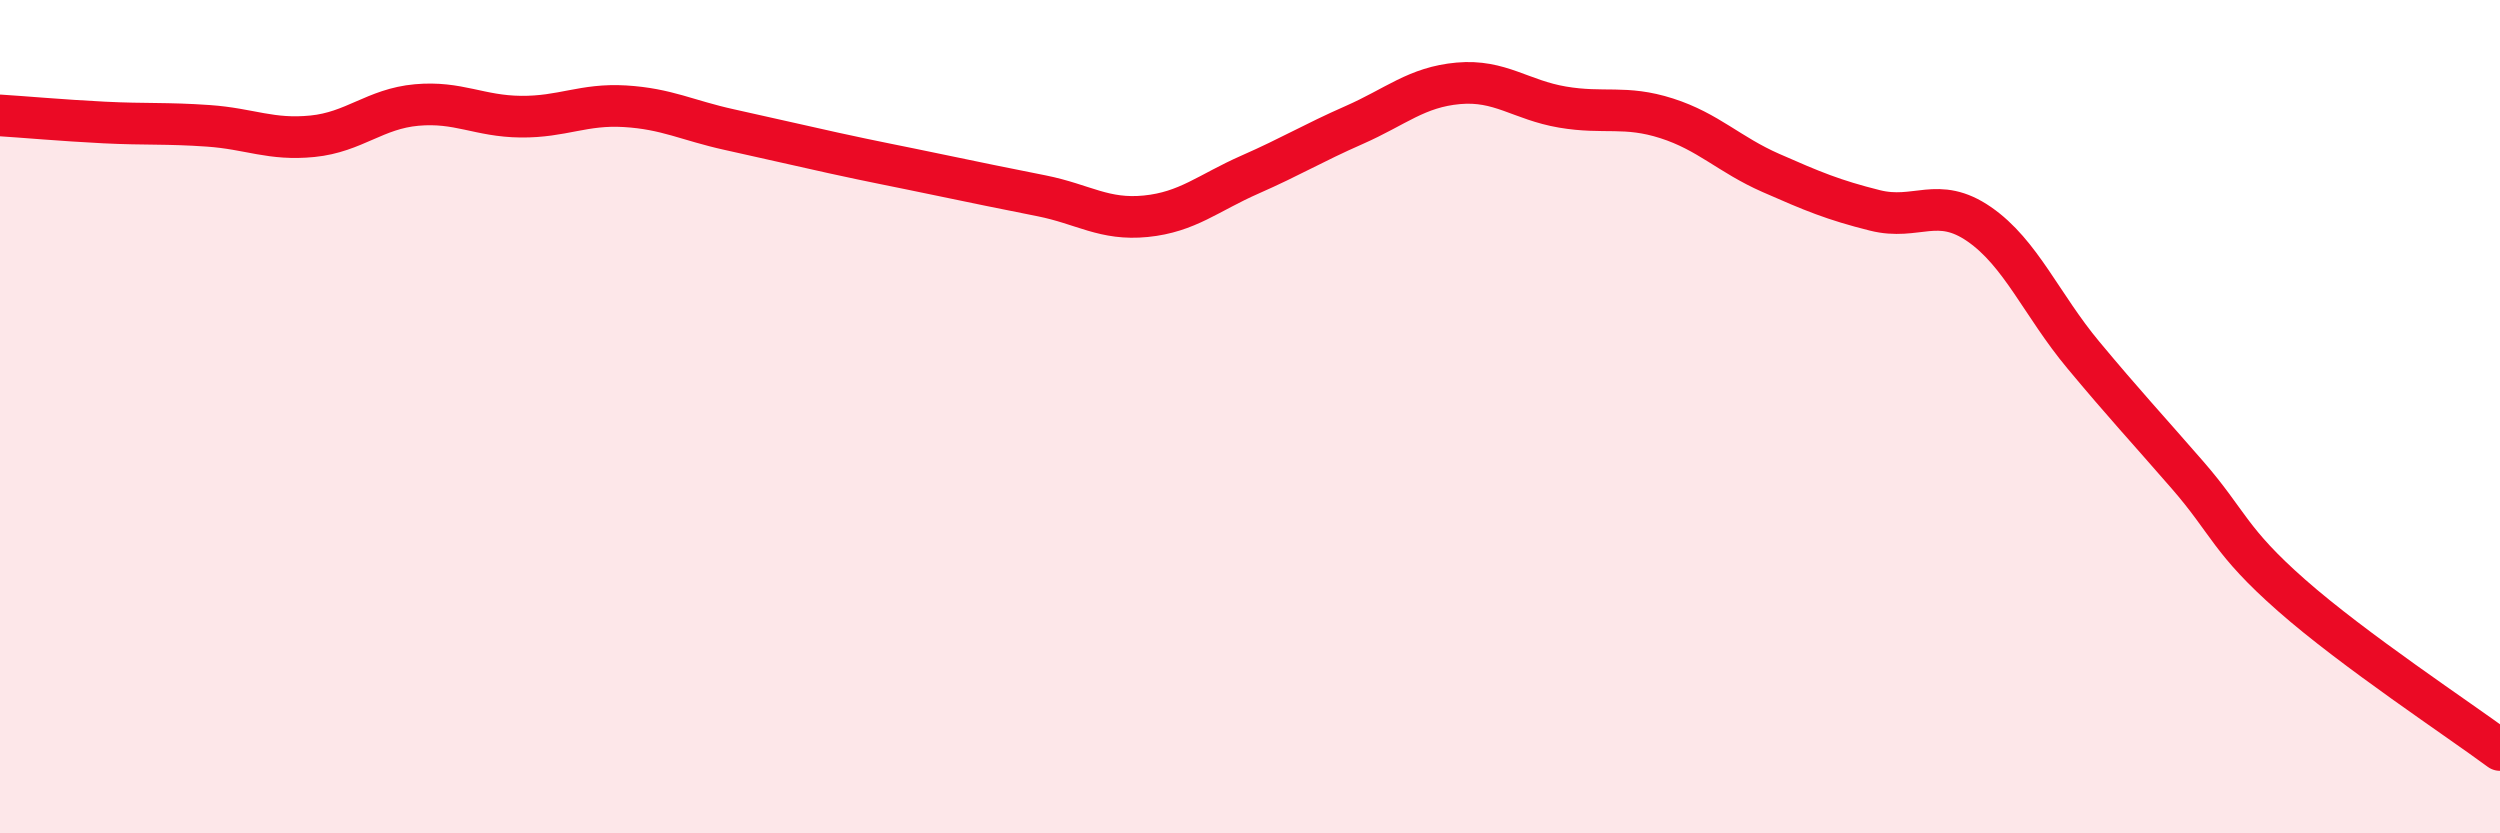 
    <svg width="60" height="20" viewBox="0 0 60 20" xmlns="http://www.w3.org/2000/svg">
      <path
        d="M 0,2.77 C 0.5,2.8 1.5,2.89 2.5,2.94 C 3.5,2.99 4,2.95 5,3.02 C 6,3.09 6.5,3.37 7.5,3.27 C 8.5,3.17 9,2.61 10,2.52 C 11,2.43 11.5,2.79 12.5,2.8 C 13.5,2.81 14,2.49 15,2.55 C 16,2.61 16.5,2.89 17.5,3.11 C 18.5,3.33 19,3.45 20,3.67 C 21,3.89 21.5,3.98 22.5,4.19 C 23.5,4.4 24,4.5 25,4.7 C 26,4.9 26.5,5.29 27.5,5.19 C 28.5,5.09 29,4.63 30,4.19 C 31,3.75 31.5,3.44 32.5,3 C 33.5,2.56 34,2.09 35,2 C 36,1.91 36.5,2.4 37.5,2.57 C 38.5,2.74 39,2.52 40,2.84 C 41,3.16 41.5,3.71 42.5,4.15 C 43.5,4.59 44,4.8 45,5.05 C 46,5.3 46.5,4.69 47.5,5.38 C 48.5,6.07 49,7.32 50,8.52 C 51,9.72 51.5,10.25 52.5,11.4 C 53.5,12.55 53.5,12.97 55,14.29 C 56.5,15.61 59,17.26 60,18L60 20L0 20Z"
        fill="#EB0A25"
        opacity="0.1"
        stroke-linecap="round"
        stroke-linejoin="round"
      />
      <path
        d="M 0,2.77 C 0.5,2.8 1.5,2.89 2.5,2.94 C 3.5,2.99 4,2.95 5,3.02 C 6,3.09 6.5,3.37 7.5,3.27 C 8.5,3.17 9,2.61 10,2.52 C 11,2.43 11.5,2.79 12.5,2.8 C 13.5,2.81 14,2.49 15,2.55 C 16,2.61 16.5,2.89 17.5,3.11 C 18.5,3.33 19,3.45 20,3.67 C 21,3.89 21.5,3.98 22.5,4.19 C 23.5,4.4 24,4.5 25,4.7 C 26,4.9 26.5,5.29 27.5,5.19 C 28.5,5.09 29,4.63 30,4.19 C 31,3.75 31.5,3.44 32.5,3 C 33.5,2.56 34,2.09 35,2 C 36,1.91 36.5,2.4 37.5,2.57 C 38.5,2.74 39,2.52 40,2.84 C 41,3.16 41.5,3.71 42.5,4.15 C 43.5,4.59 44,4.8 45,5.05 C 46,5.3 46.5,4.69 47.5,5.38 C 48.5,6.07 49,7.32 50,8.52 C 51,9.72 51.5,10.25 52.5,11.4 C 53.5,12.55 53.5,12.97 55,14.29 C 56.5,15.61 59,17.26 60,18"
        stroke="#EB0A25"
        stroke-width="1"
        fill="none"
        stroke-linecap="round"
        stroke-linejoin="round"
      />
    </svg>
  